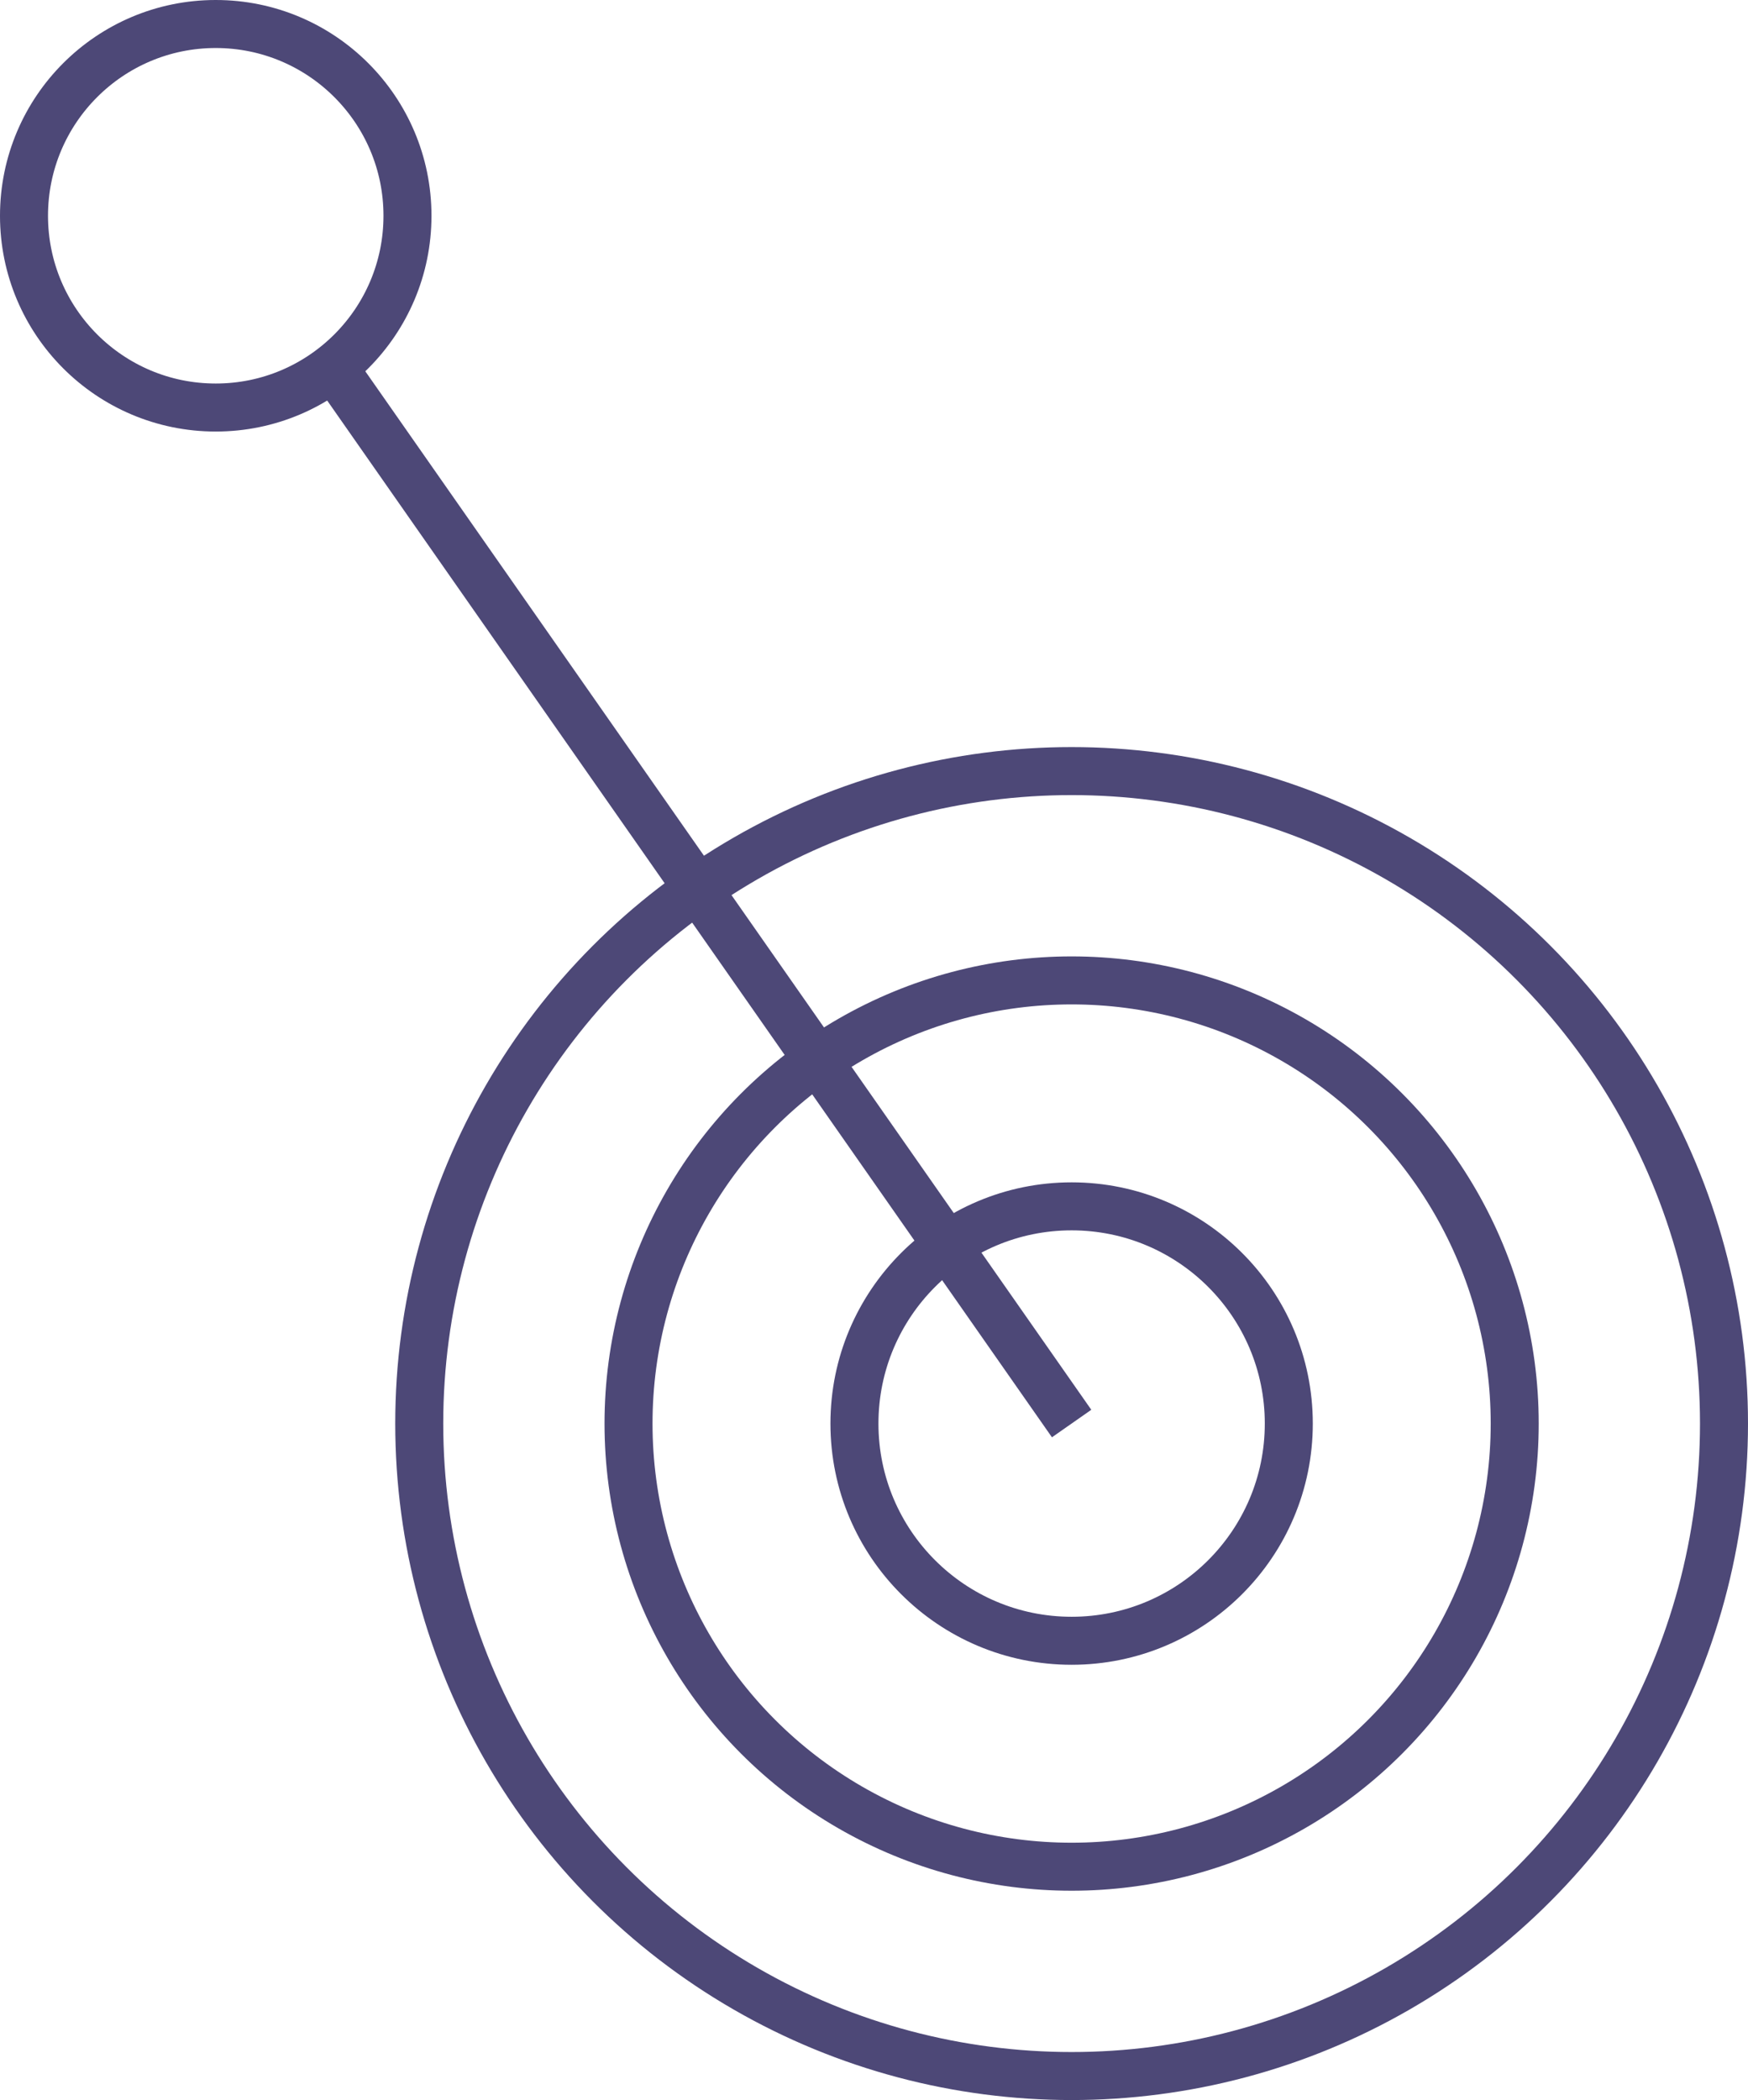 <svg xmlns="http://www.w3.org/2000/svg" width="72.824" height="87.478" viewBox="0 0 72.824 87.478">
  <g id="icon_Enablement" data-name="icon Enablement" transform="translate(-1370.7 1227.007) rotate(-90)">
    <line id="Line_181" data-name="Line 181" x1="44.301" y2="30.974" transform="translate(1167.709 1384.371)" fill="none" stroke="#4d4877" stroke-width="2"/>
    <g id="Ellipse_72" data-name="Ellipse 72" transform="translate(1157.66 1425.393) rotate(-90)" fill="none" stroke="#4d4877" stroke-width="2">
      <circle cx="10.048" cy="10.048" r="10.048" stroke="none"/>
      <circle cx="10.048" cy="10.048" r="9.048" fill="none"/>
    </g>
    <g id="Ellipse_75" data-name="Ellipse 75" transform="translate(1209.031 1388.676) rotate(-90)" fill="none" stroke="#4d4877" stroke-width="2">
      <circle cx="8.988" cy="8.988" r="8.988" stroke="none"/>
      <circle cx="8.988" cy="8.988" r="7.988" fill="none"/>
    </g>
    <g id="Ellipse_73" data-name="Ellipse 73" transform="translate(1148.248 1434.805) rotate(-90)" fill="none" stroke="#4d4877" stroke-width="2">
      <circle cx="19.46" cy="19.46" r="19.46" stroke="none"/>
      <circle cx="19.46" cy="19.46" r="18.46" fill="none"/>
    </g>
    <g id="Ellipse_74" data-name="Ellipse 74" transform="translate(1139.529 1443.524) rotate(-90)" fill="none" stroke="#4d4877" stroke-width="2">
      <circle cx="28.179" cy="28.179" r="28.179" stroke="none"/>
      <circle cx="28.179" cy="28.179" r="27.179" fill="none"/>
    </g>
  </g>
</svg>
